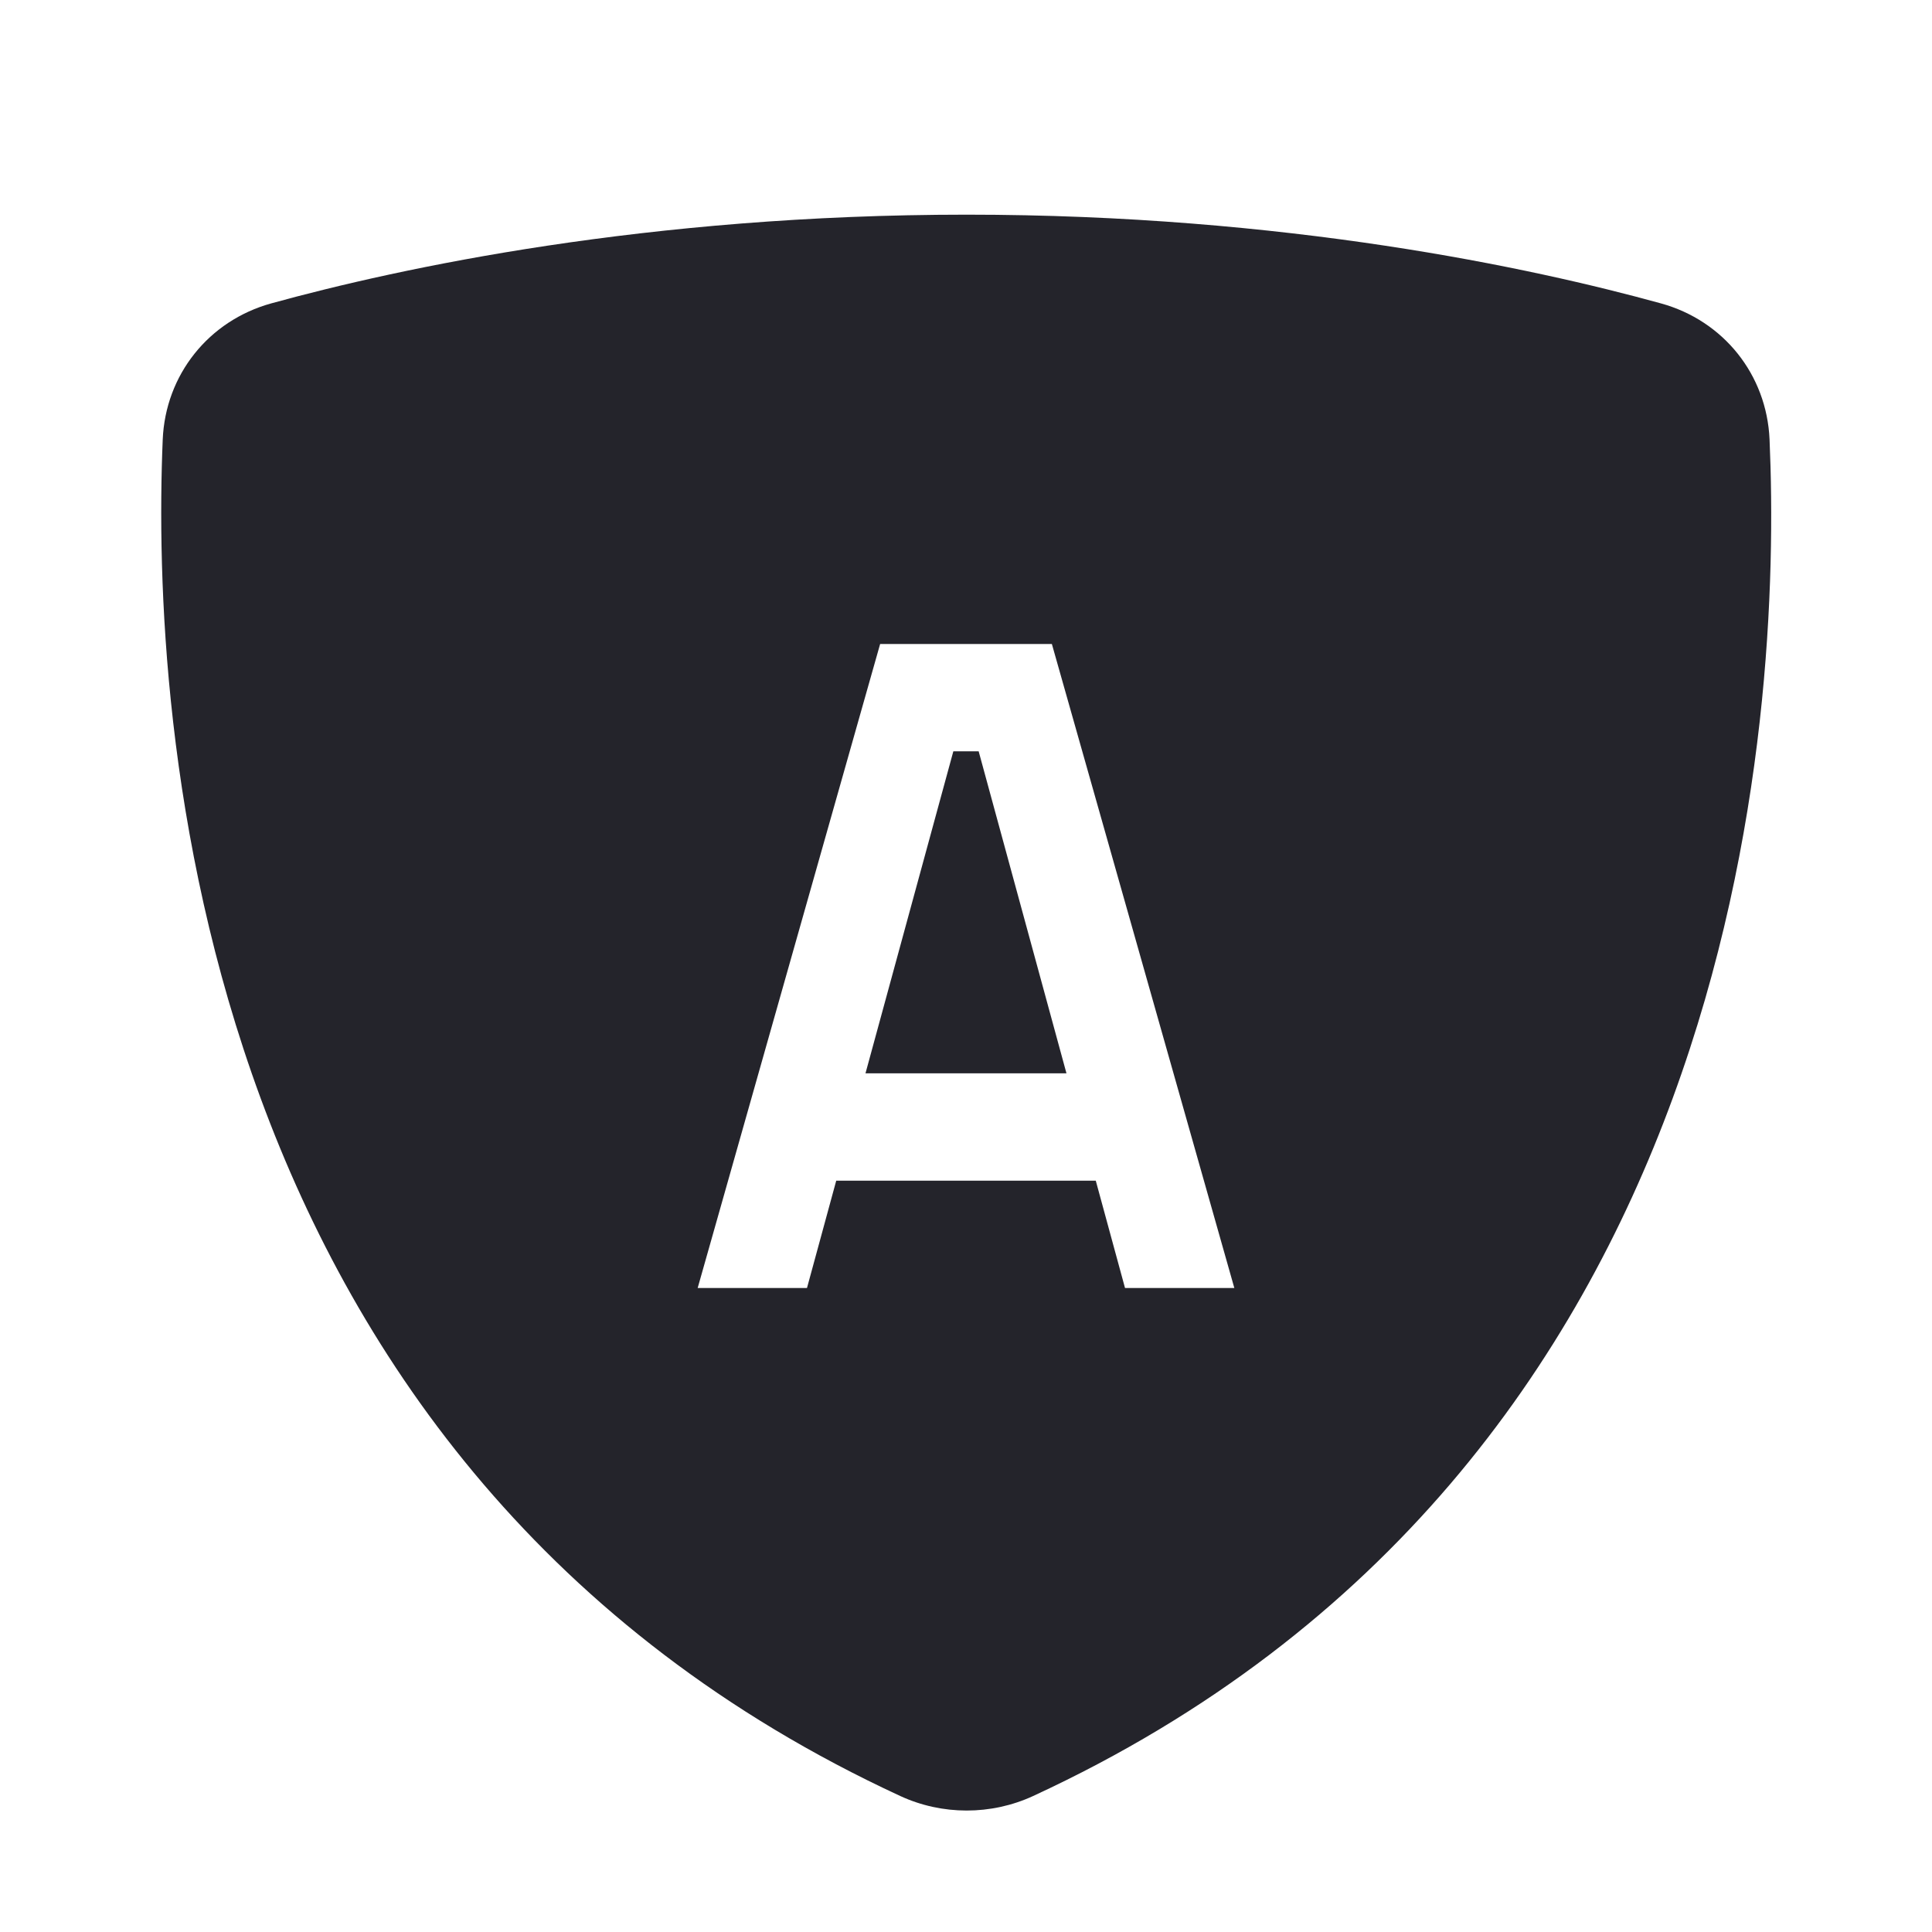 <svg width="36" height="36" viewBox="0 0 36 36" fill="none" xmlns="http://www.w3.org/2000/svg">
<path d="M19.872 20H16.127L17.764 14H18.236L19.872 20Z" fill="#24242B"/>
<path fill-rule="evenodd" clip-rule="evenodd" d="M30.948 5.653C32.114 5.974 32.92 6.98 32.973 8.188C33.199 13.342 32.511 27.339 19.249 33.467C18.468 33.827 17.556 33.827 16.775 33.466C3.534 27.34 2.817 13.351 3.032 8.193C3.082 6.983 3.889 5.974 5.058 5.652C7.465 4.989 12.056 4 18.012 4C23.956 4 28.544 4.99 30.948 5.653ZM19.6 12H16.4L13 24H15.037L15.582 22H20.418L20.963 24H23L19.6 12Z" fill="#24242B"/>
</svg>
